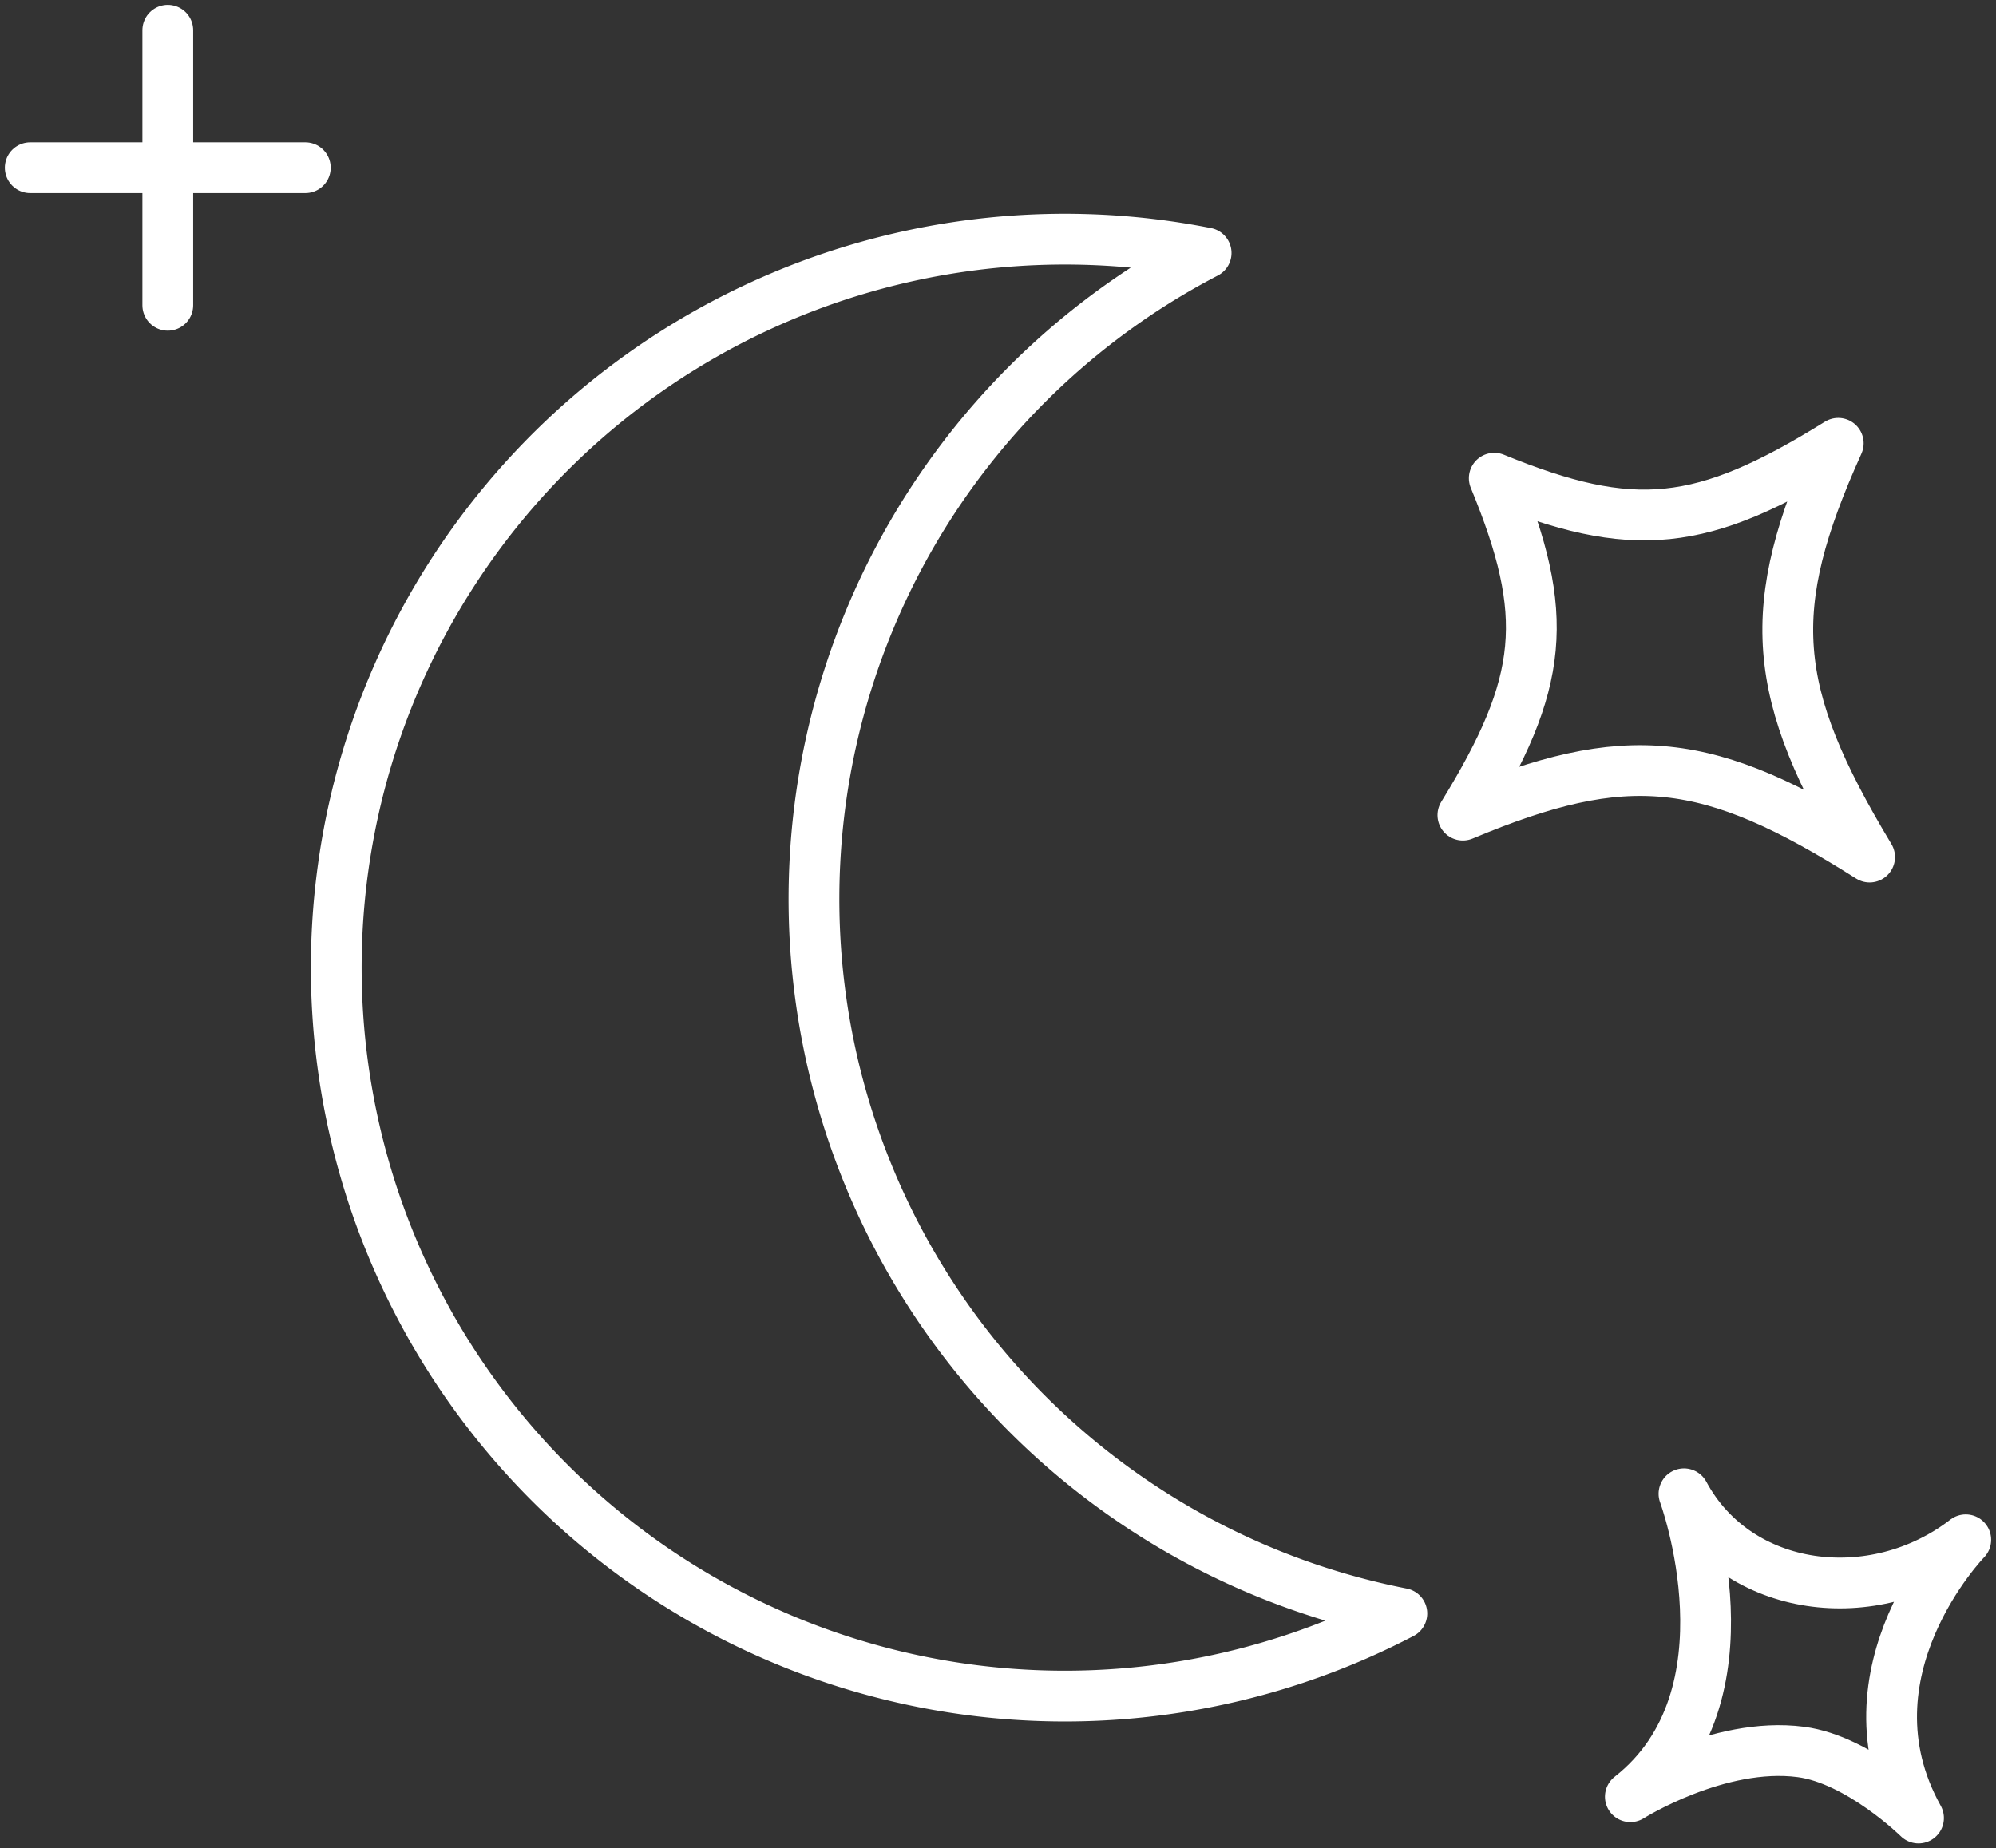 <svg id="Group_328" data-name="Group 328" xmlns="http://www.w3.org/2000/svg" xmlns:xlink="http://www.w3.org/1999/xlink" width="78.627" height="72.82" viewBox="0 0 78.627 72.82">
  <rect x="0" y="0" width="78.627" height="72.82" fill="#333333" stroke="none"/>
  <defs>
    <clipPath id="clip-path">
      <rect id="Rectangle_283" data-name="Rectangle 283" width="78.627" height="72.82" fill="none" stroke="#fff" stroke-width="2"/>
    </clipPath>
  </defs>
  <g id="Group_256" data-name="Group 256" transform="translate(0 0)" clip-path="url(#clip-path)">
    <path id="Path_2150" data-name="Path 2150" d="M37.461,54.021A28.687,28.687,0,0,1,39.827,4.5a28.7,28.7,0,1,0,7.71,53.6A28.6,28.6,0,0,1,37.461,54.021Z" transform="translate(7.685 5.468)" fill="none" stroke="#fff" stroke-linecap="round" stroke-linejoin="round" stroke-width="2"/>
    <path id="Path_2151" data-name="Path 2151" d="M40.209,23.631c-6.359-4.029-9.564-4.36-16.023-1.651C27.4,16.757,27.65,14.1,25.423,8.706c5.471,2.237,8.18,1.963,13.55-1.375C36.032,13.845,36.28,17.107,40.209,23.631Z" transform="translate(33.44 10.135)" fill="none" stroke="#fff" stroke-linecap="round" stroke-linejoin="round" stroke-width="2"/>
    <line id="Line_2" data-name="Line 2" x2="10.836" transform="translate(1.191 6.609)" fill="none" stroke="#fff" stroke-linecap="round" stroke-linejoin="round" stroke-width="2"/>
    <line id="Line_3" data-name="Line 3" y1="10.836" transform="translate(6.61 1.191)" fill="none" stroke="#fff" stroke-linecap="round" stroke-linejoin="round" stroke-width="2"/>
    <path id="Path_2152" data-name="Path 2152" d="M38.309,37.477c-3.2-5.752,1.861-10.962,1.861-10.962-3.626,2.795-8.987,2.116-11.1-1.813,0,0,2.945,7.968-2.113,11.935,0,0,3.474-2.192,6.721-1.763C35.969,35.175,38.309,37.477,38.309,37.477Z" transform="translate(37.266 34.151)" fill="none" stroke="#fff" stroke-linecap="round" stroke-linejoin="round" stroke-width="2"/>
  </g>
</svg>
